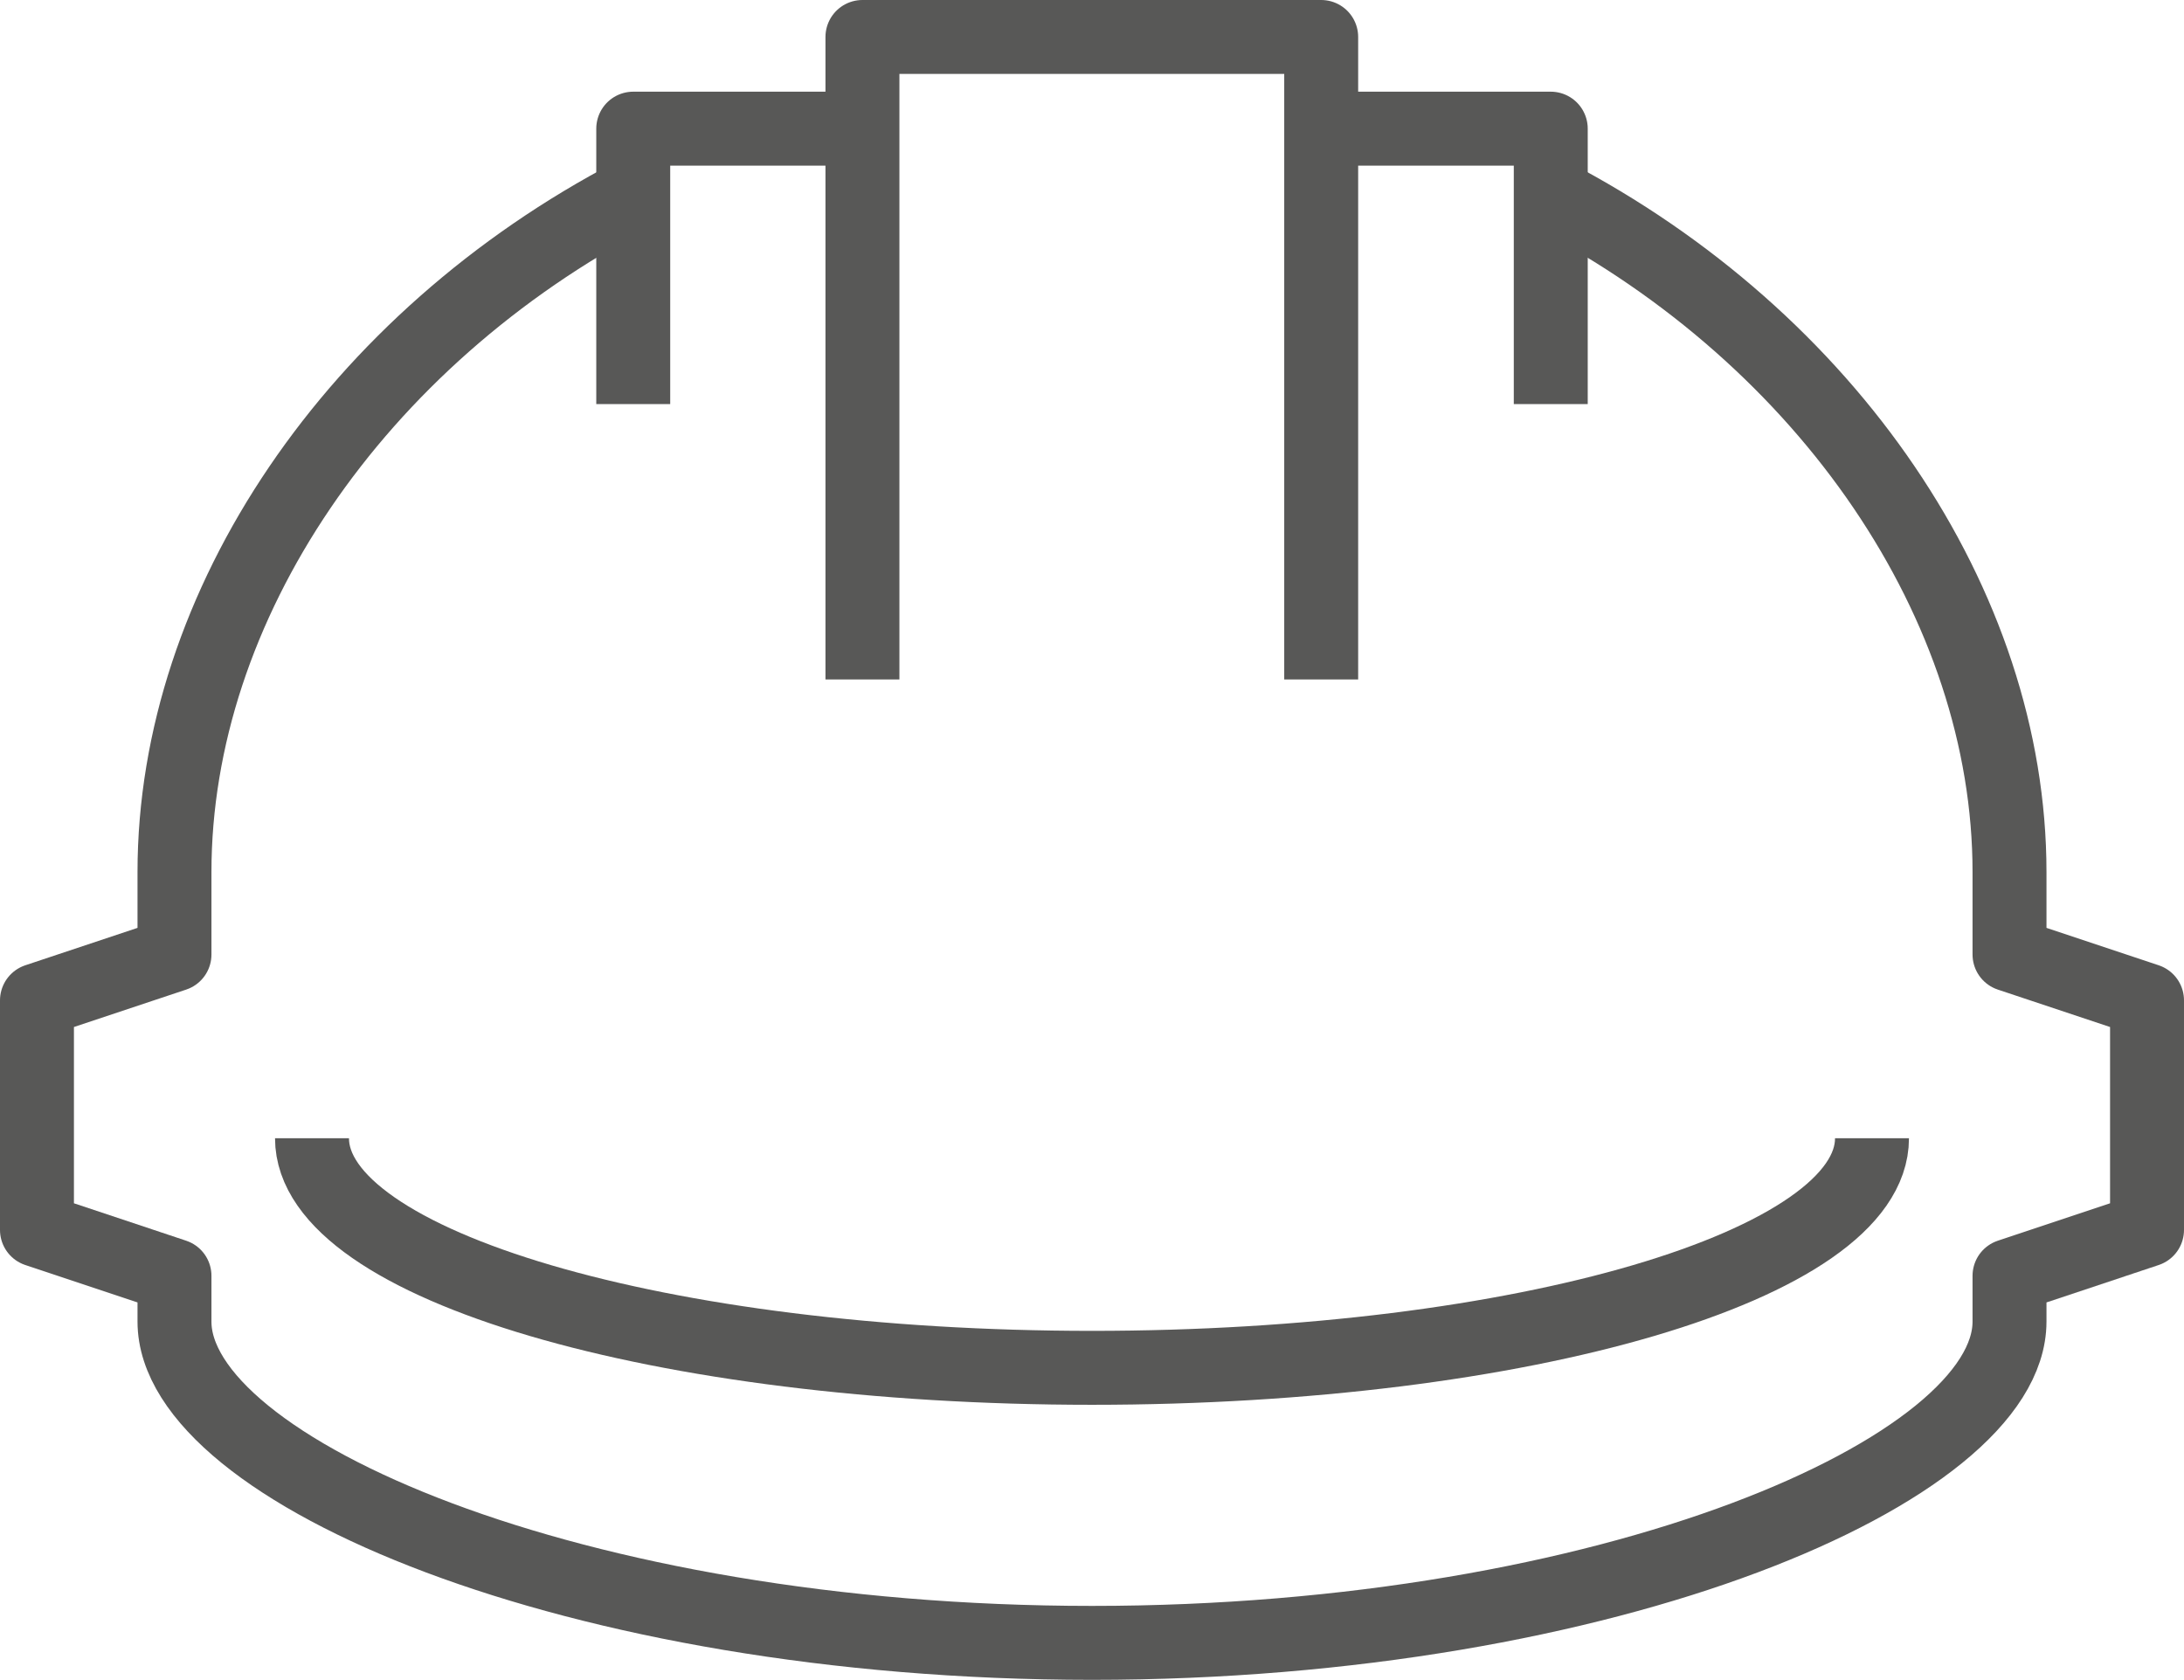 <?xml version="1.0" encoding="UTF-8"?><svg id="Ebene_1" xmlns="http://www.w3.org/2000/svg" viewBox="0 0 59.08 45.44"><defs><style>.cls-1{fill:none;stroke:#585857;stroke-linejoin:round;stroke-width:2px;}</style></defs><path class="cls-1" d="m17.13,5.26c-7.5,3.92-12.41,11.1-12.41,18.33v2.23l-3.72,1.24v6.21l3.72,1.24v1.24c0,4.01,10.81,8.69,24.82,8.69s24.82-4.69,24.82-8.69v-1.24l3.72-1.24v-6.21l-3.72-1.24v-2.23c0-7.23-4.91-14.42-12.41-18.33"/><polyline class="cls-1" points="41.95 10.93 41.95 3.48 35.74 3.48"/><polyline class="cls-1" points="17.13 10.93 17.13 3.48 23.33 3.48"/><polyline class="cls-1" points="35.74 18.38 35.74 1 23.33 1 23.33 18.38"/><path class="cls-1" d="m50.64,30.79c0,3.43-9.45,6.21-21.1,6.21s-21.1-2.78-21.1-6.21"/></svg>